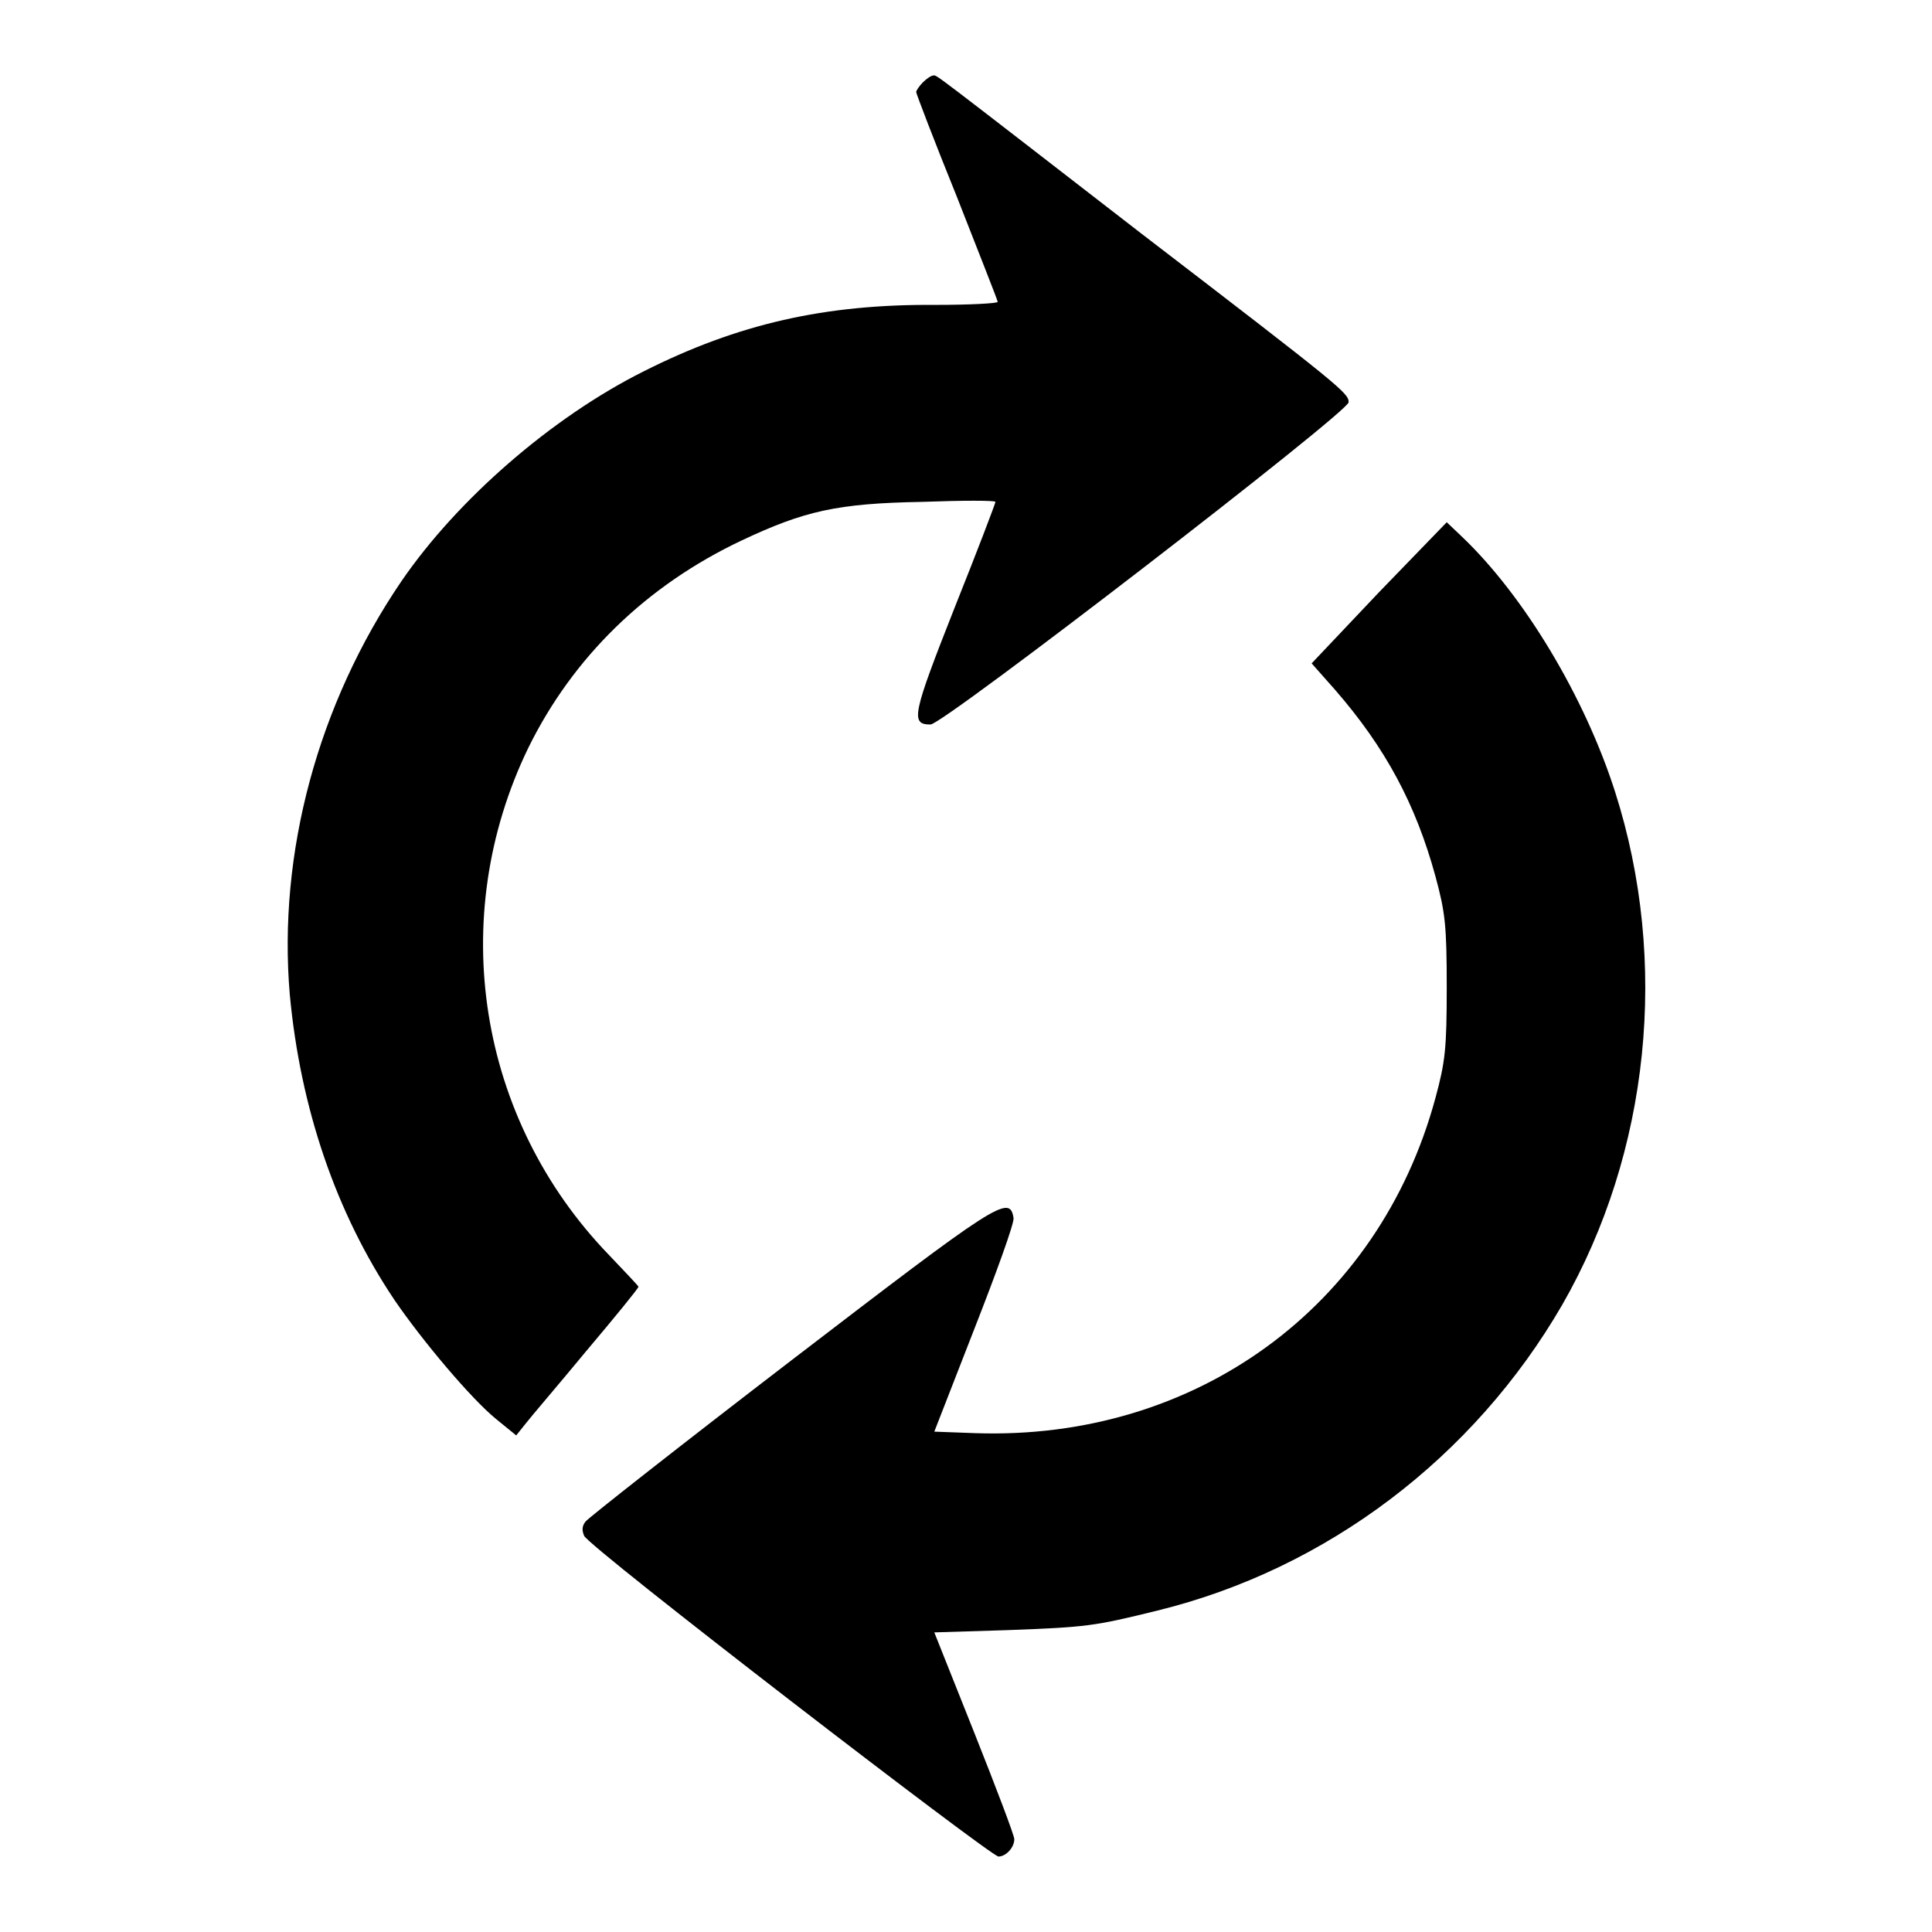 <?xml version="1.0" encoding="utf-8"?>
<!-- Svg Vector Icons : http://www.onlinewebfonts.com/icon -->
<!DOCTYPE svg PUBLIC "-//W3C//DTD SVG 1.1//EN" "http://www.w3.org/Graphics/SVG/1.1/DTD/svg11.dtd">
<svg version="1.1" xmlns="http://www.w3.org/2000/svg" xmlns:xlink="http://www.w3.org/1999/xlink" x="0px" y="0px" viewBox="0 0 256 256" enable-background="new 0 0 256 256" xml:space="preserve">
<g><g><g><path fill="#000000" d="M122.3,10.9c-0.5,0.5-0.9,1.1-0.9,1.3c0,0.2,2.4,6.5,5.4,13.9c2.9,7.4,5.4,13.7,5.4,13.9s-3.7,0.4-8.3,0.4c-14.6-0.1-26.1,2.5-38.6,8.8c-12.2,6.1-24.7,17-32.1,27.8c-11.1,16.3-16.4,36.1-14.8,54.8c1.4,15,6.1,28.9,13.9,40.5c3.7,5.4,10.1,13,13.4,15.7l2.7,2.2l1.2-1.5c0.6-0.8,4.3-5.1,8.1-9.7c3.8-4.5,6.9-8.3,6.9-8.5c0-0.1-1.8-2-3.9-4.2c-17.4-18-21.6-44.7-10.7-67.2c5.9-12,15.6-21.5,28.3-27.5c8.3-3.9,12.6-4.9,23.9-5.1c5.3-0.2,9.7-0.2,9.7,0c0,0.2-2.4,6.5-5.4,14c-5.6,14.2-5.9,15.5-3.2,15.5c1.7,0,55.4-41.4,55.4-42.7c0-1.2-0.8-1.9-27.4-22.3C123,9.1,124.2,10,123.7,10C123.4,10,122.8,10.4,122.3,10.9z"/><path fill="#000000" d="M182.7,78.5l-8.9,9.4l3.1,3.5c6.7,7.7,10.7,15.2,13.3,24.7c1.3,4.8,1.5,6.5,1.5,14.7s-0.2,9.9-1.5,14.7c-7.5,27.7-31.8,45.4-61,44.4l-5.4-0.2l5.3-13.6c2.9-7.4,5.3-14,5.2-14.7c-0.5-3.2-2.1-2.1-29.5,18.9c-14.6,11.2-26.8,20.8-27.2,21.3c-0.5,0.6-0.5,1.2-0.2,1.9C78,205,131.3,246,132.3,246c1,0,2.1-1.2,2.1-2.3c0-0.5-2.4-6.8-5.3-14.1l-5.3-13.3l9.7-0.3c10.5-0.4,11.4-0.5,19.9-2.6c22.4-5.5,41.9-20.3,53.6-40.5c11.6-20.2,14.2-45.5,7-68c-4-12.5-12-25.9-20.3-33.8l-2-1.9L182.7,78.5z"/></g></g></g>
</svg>